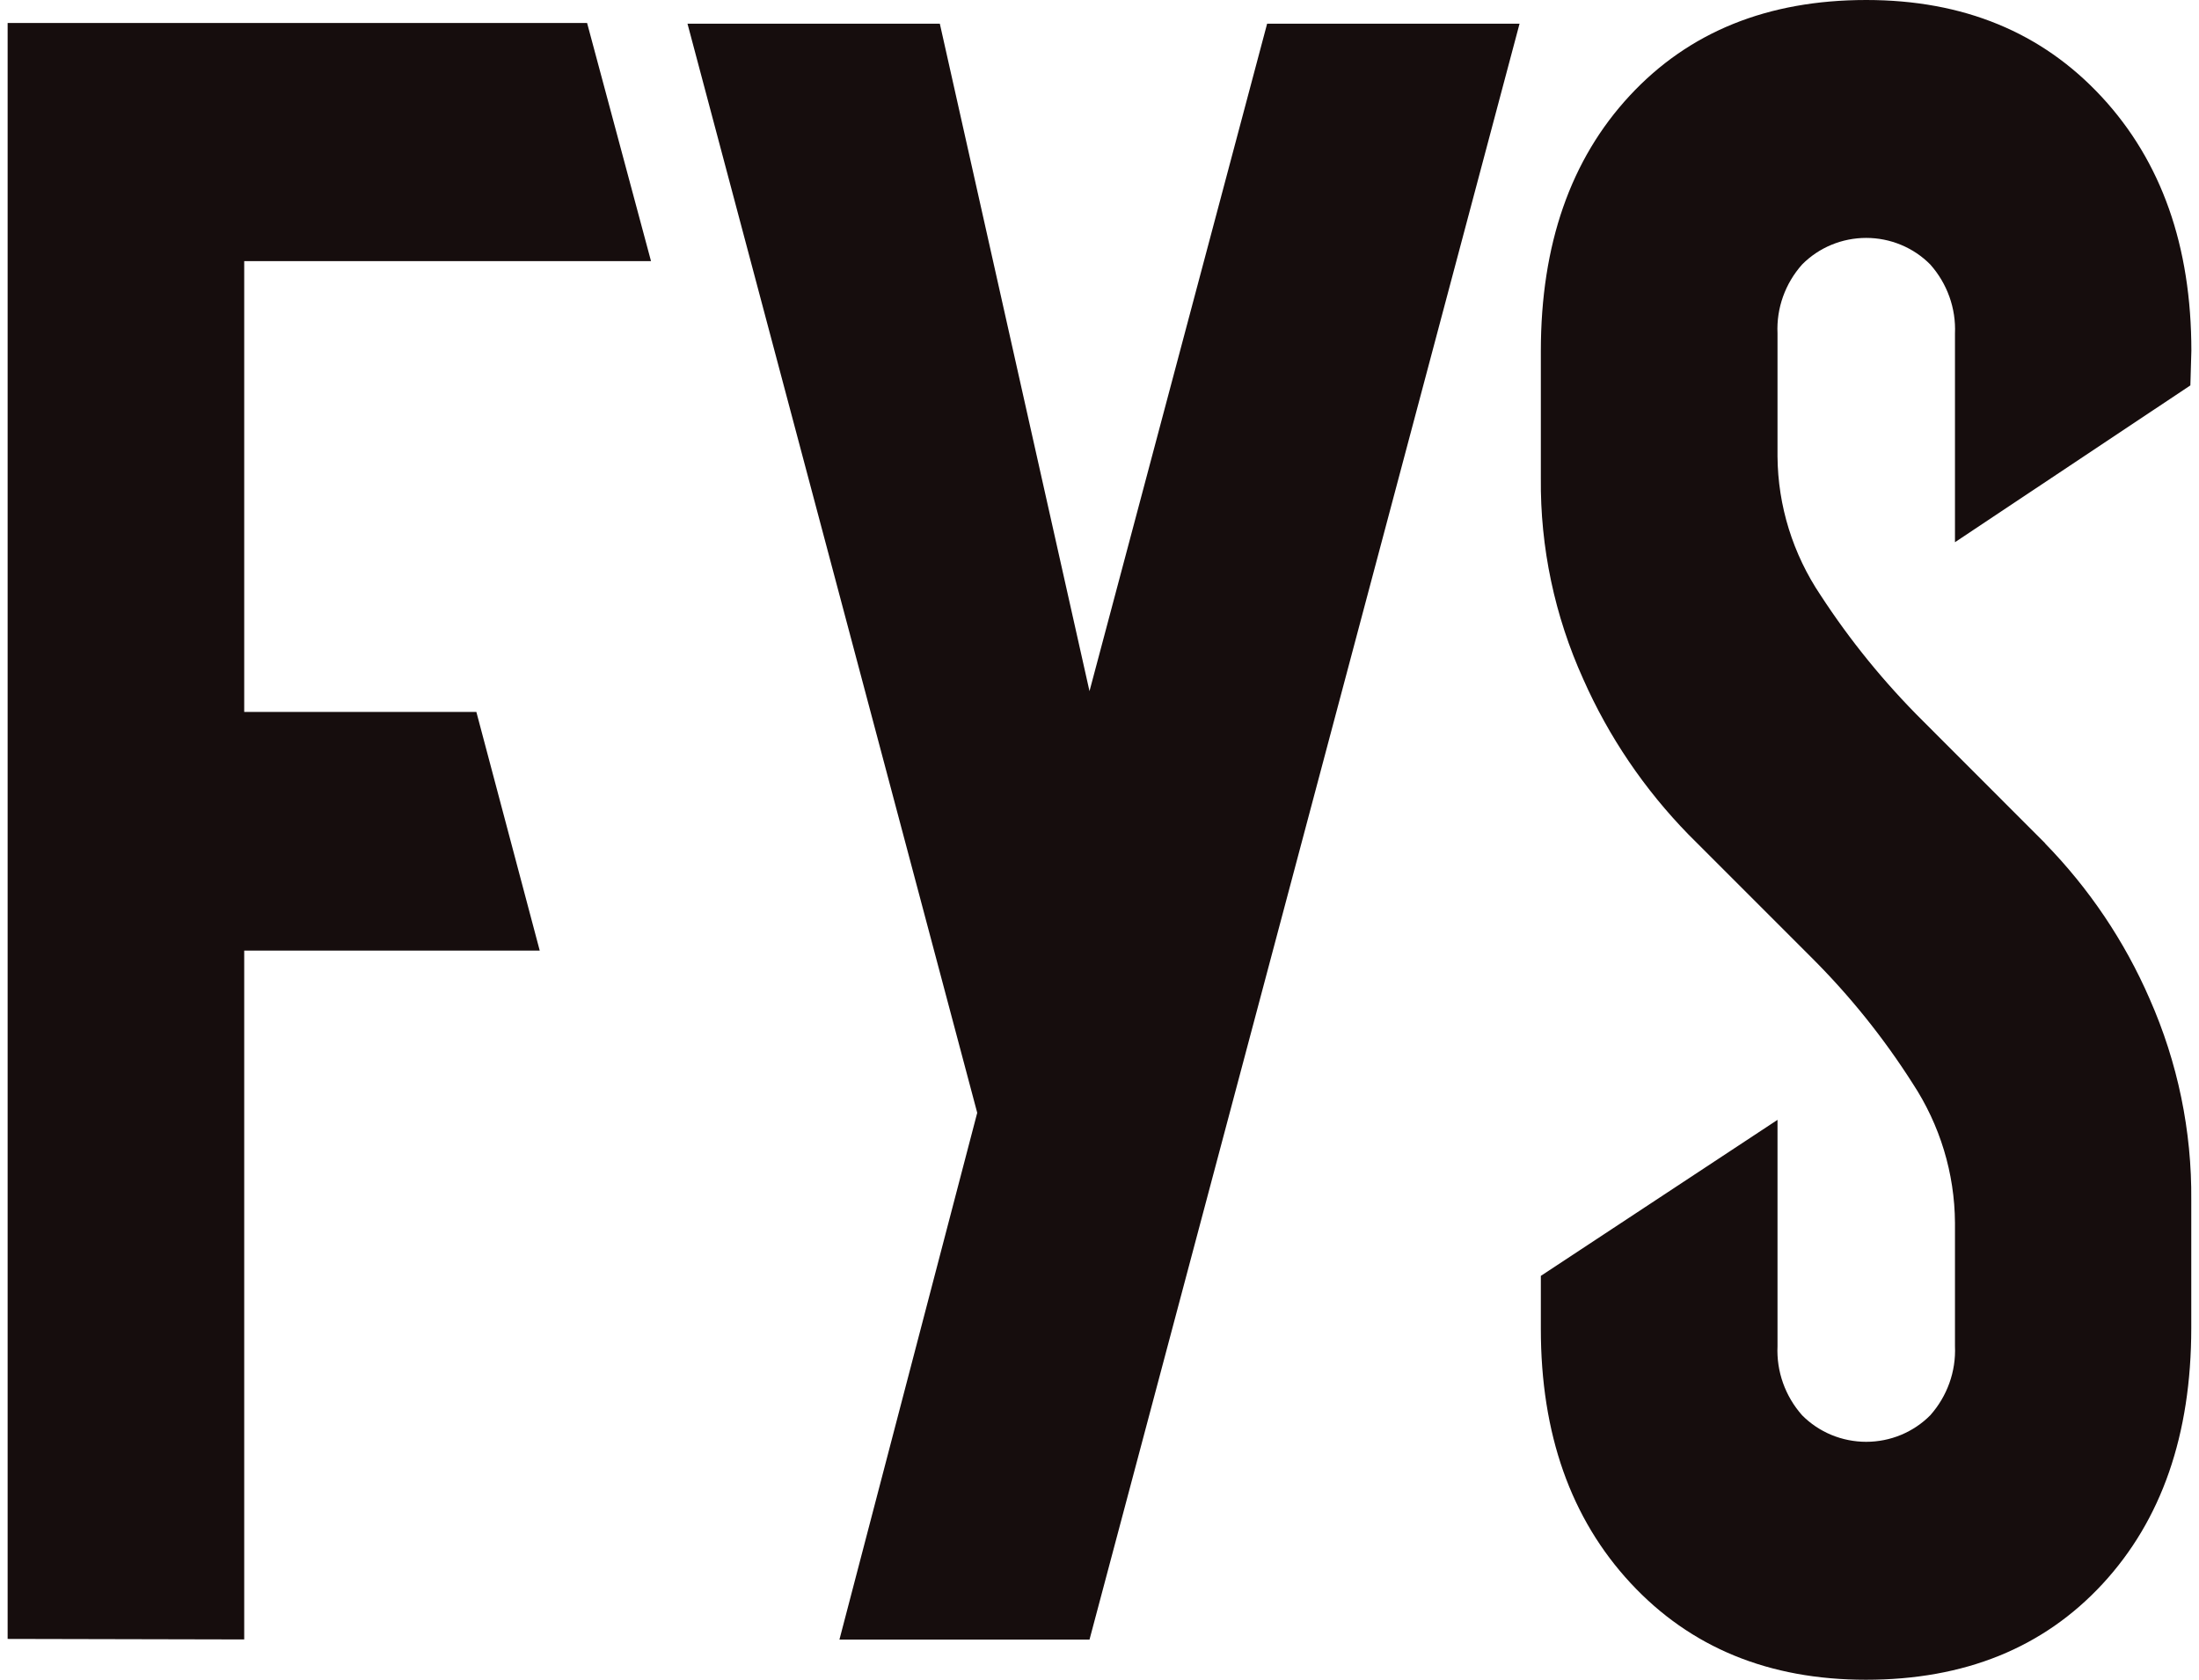 <svg width="144" height="110" viewBox="0 0 144 110" fill="none" xmlns="http://www.w3.org/2000/svg">
<g clip-path="url(#clip0_930_8241)">
<g clip-path="url(#clip1_930_8241)">
<path d="M0.5 107.326V1.505H38.445L42.631 17.099H15.992V46.621H31.194L35.344 62.25H15.992V107.36L0.5 107.326ZM133.931 55.229L125.921 47.212C123.397 44.705 121.152 41.946 119.221 38.98C117.404 36.279 116.424 33.123 116.399 29.892V21.829C116.324 20.179 116.901 18.565 118.011 17.319C118.555 16.769 119.207 16.331 119.927 16.033C120.648 15.734 121.423 15.58 122.206 15.58C122.989 15.58 123.764 15.734 124.485 16.033C125.206 16.331 125.857 16.769 126.401 17.319C127.514 18.571 128.093 20.191 128.02 21.846V35.507L143.435 25.238L143.5 22.975C143.5 16.11 141.541 10.564 137.624 6.338C133.707 2.113 128.569 0 122.209 0C115.755 0 110.59 2.09 106.717 6.269C102.843 10.448 100.905 16.017 100.901 22.975V31.316C100.856 35.847 101.804 40.335 103.681 44.479C105.345 48.243 107.68 51.688 110.577 54.656L118.581 62.661C121.105 65.171 123.337 67.945 125.239 70.933C127.037 73.662 128.001 76.834 128.02 80.079V88.154C128.093 89.809 127.514 91.429 126.401 92.681C125.857 93.23 125.205 93.667 124.484 93.966C123.764 94.264 122.989 94.418 122.206 94.418C121.423 94.418 120.649 94.264 119.928 93.966C119.207 93.667 118.556 93.23 118.011 92.681C116.901 91.429 116.324 89.809 116.399 88.154V84.276V73.335L100.901 83.552V87.025C100.901 93.898 102.859 99.445 106.776 103.667C110.693 107.889 115.832 110 122.191 110C128.65 110 133.814 107.908 137.684 103.725C141.553 99.542 143.49 93.96 143.494 86.979V78.597C143.536 74.064 142.607 69.573 140.767 65.411C139.129 61.64 136.807 58.188 133.913 55.223L133.931 55.229ZM71.345 107.372L99.507 1.551H82.977L71.345 45.261L61.544 1.551H45.02L63.993 72.872L54.969 107.372H71.345Z" fill="#160D0D"/>
</g>
</g>
<defs>
<clipPath id="clip0_930_8241">
<rect width="143" height="110" fill="white" transform="translate(0.5)"/>
</clipPath>
<clipPath id="clip1_930_8241">
<rect width="143" height="110" fill="white" transform="translate(0.5)"/>
</clipPath>
</defs>
</svg>
